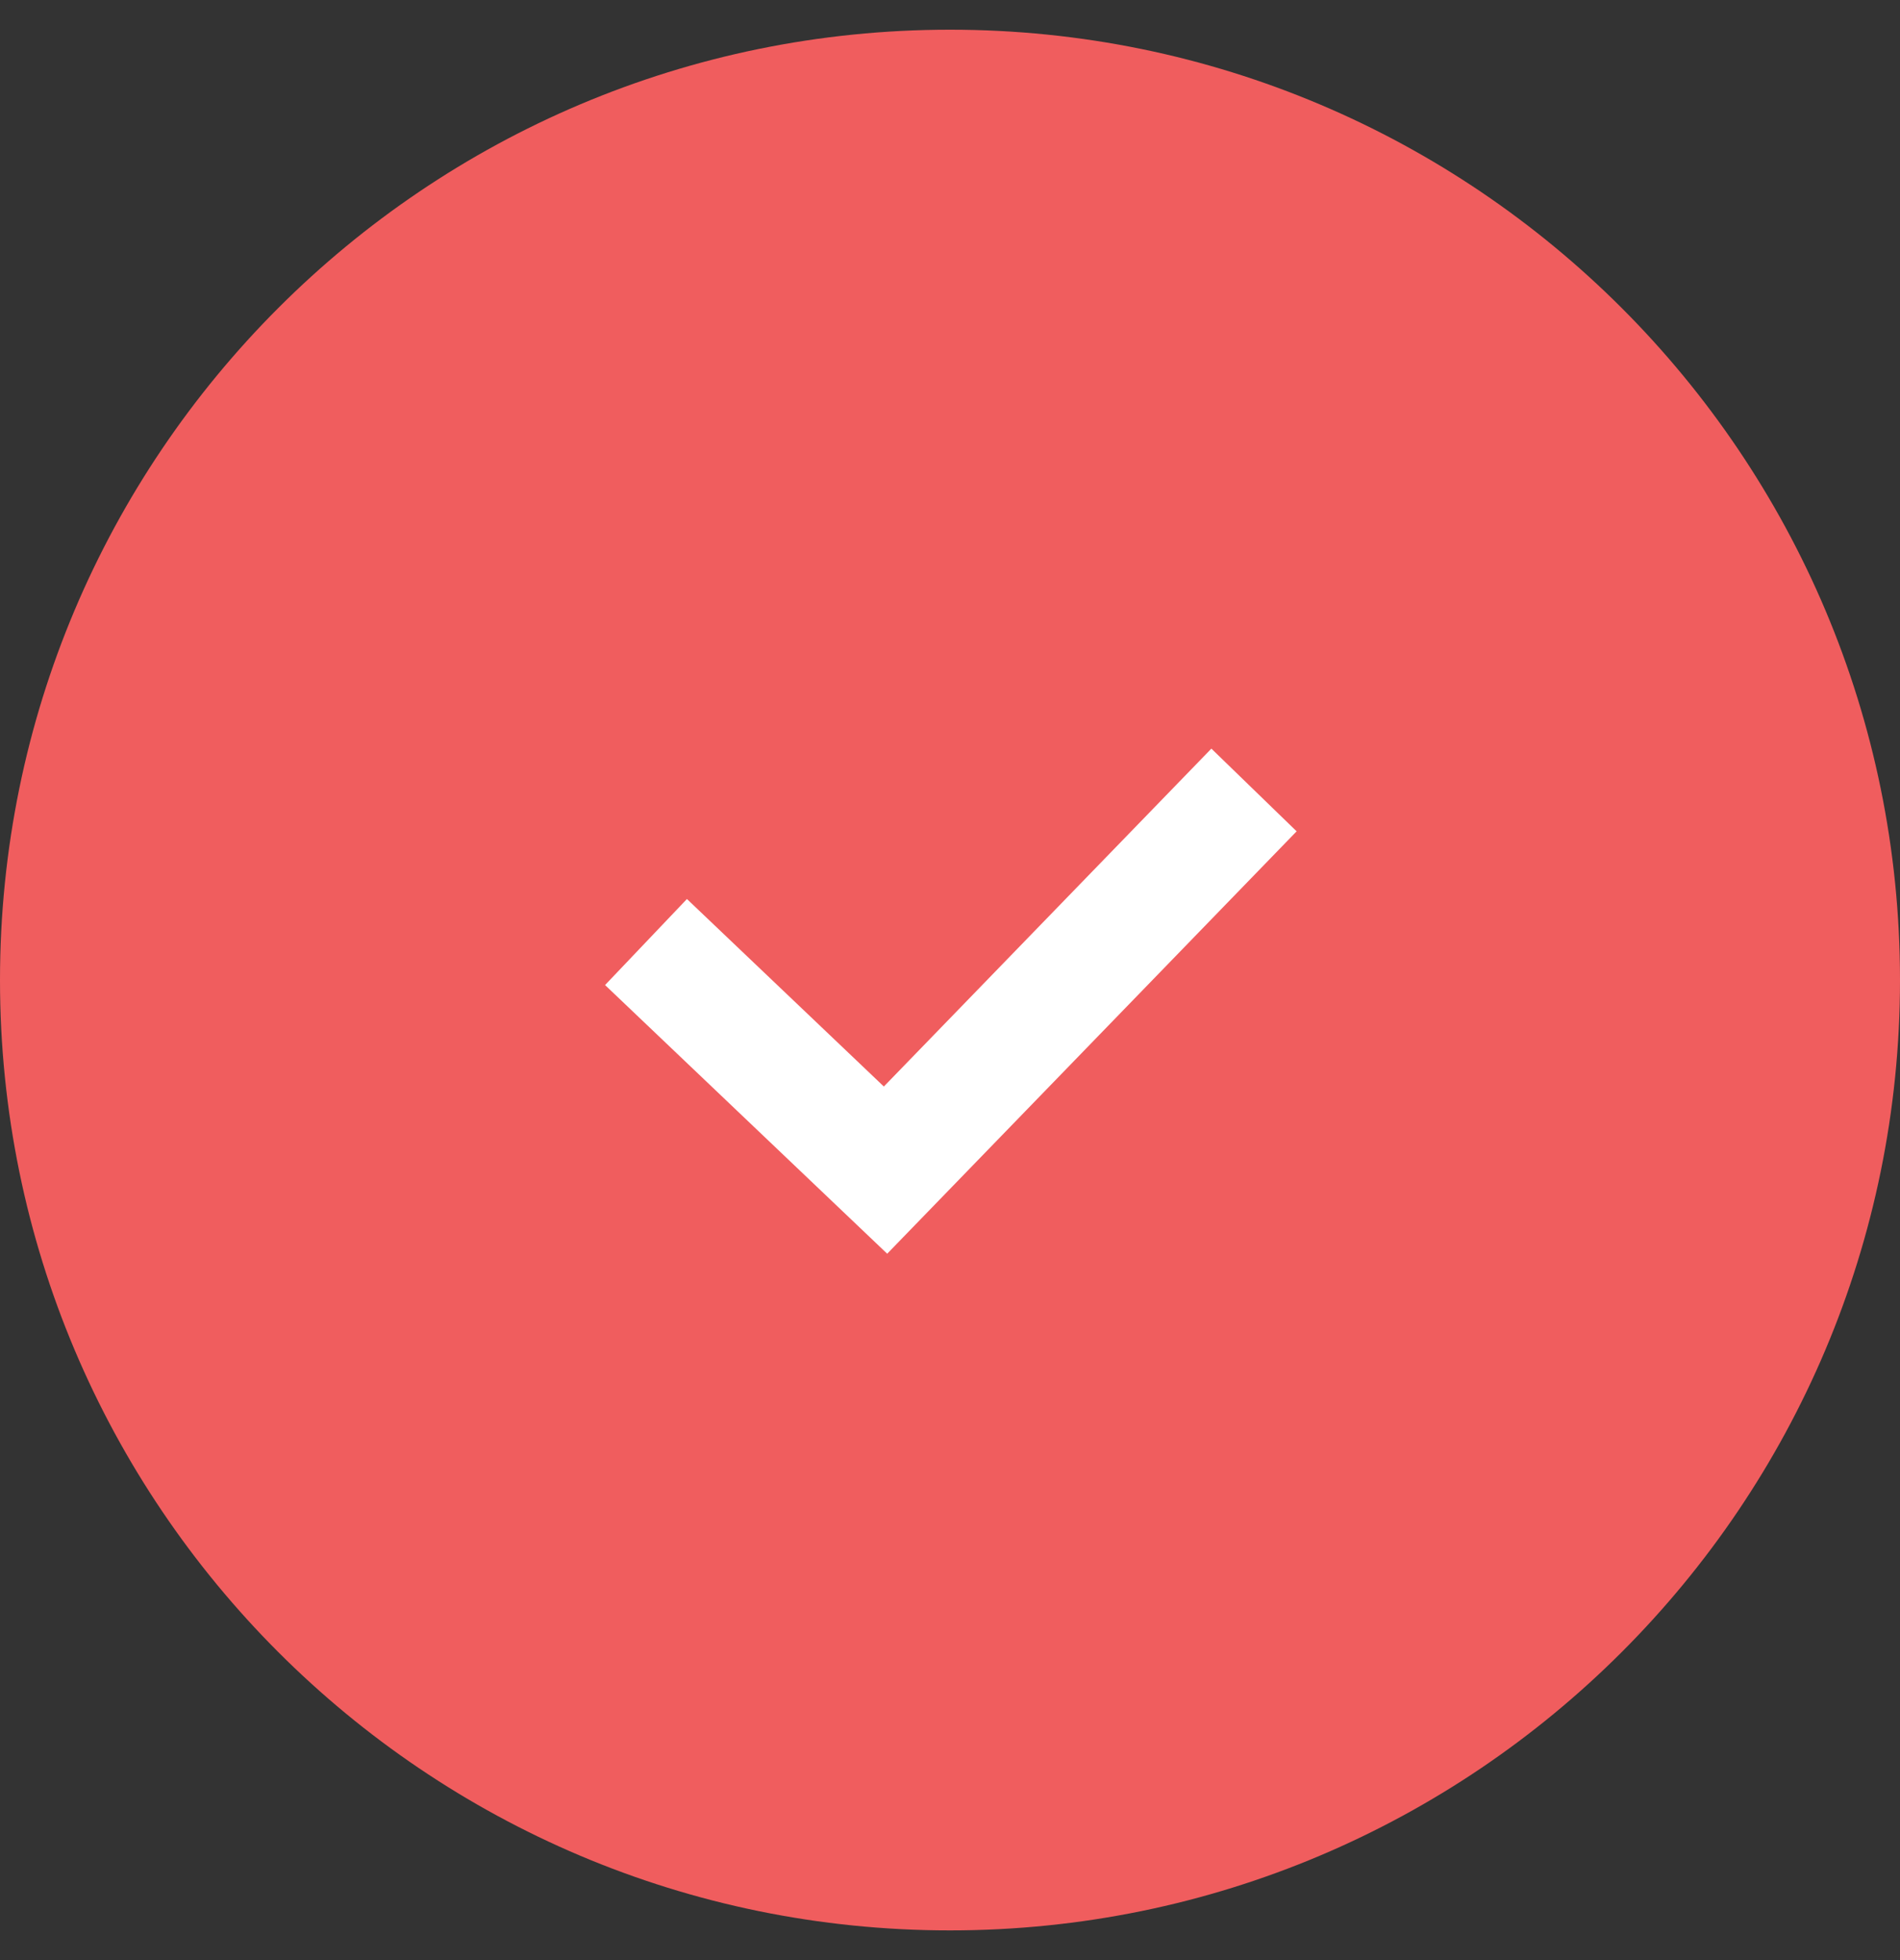 <svg fill="none" height="33" viewBox="0 0 32 33" width="32" xmlns="http://www.w3.org/2000/svg"><rect x="0" y="0" width="32" height="33" fill="#333333" stroke="none"/><path d="m32 16.5c0 8.837-7.163 16-16 16-8.837 0-16-7.163-16-16 0-8.837 7.163-16 16-16 8.837 0 16 7.163 16 16z" fill="#f05d5e"/><path d="m10.88 15.86 4.034 3.84 6.206-6.4" stroke="#fff" stroke-width="2"/></svg>